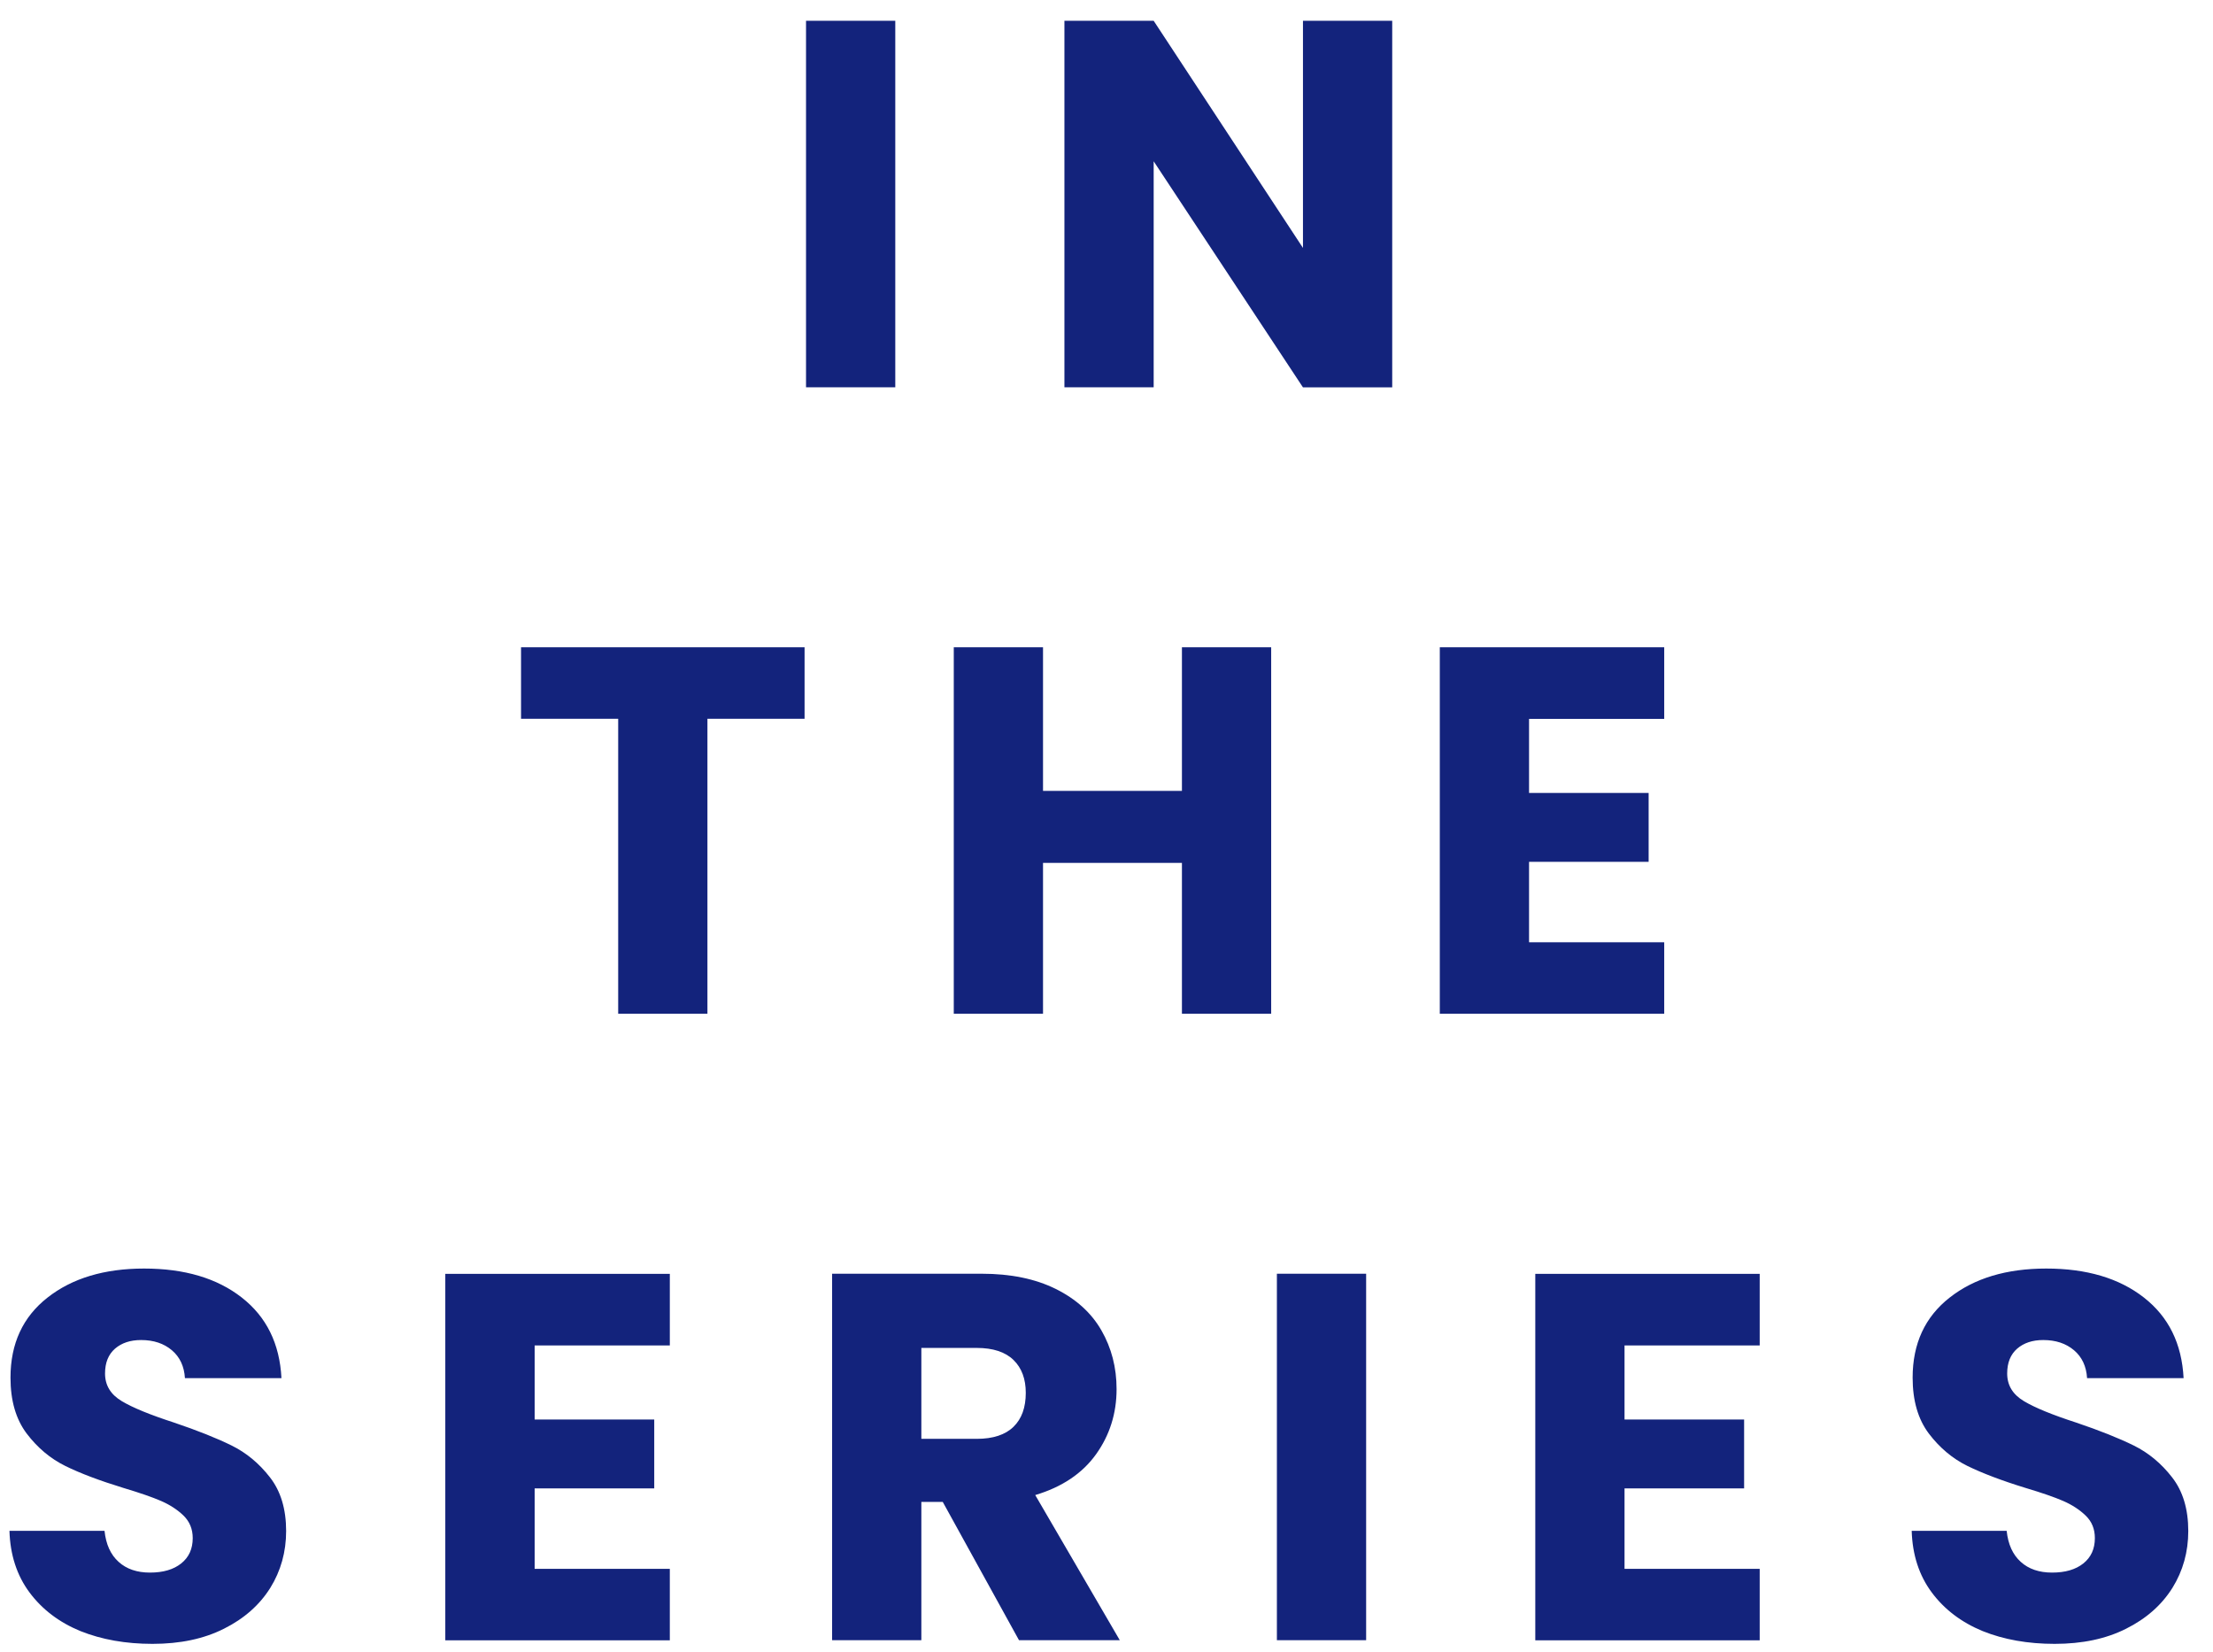 <?xml version="1.0" encoding="utf-8"?>
<!-- Generator: Adobe Illustrator 27.1.1, SVG Export Plug-In . SVG Version: 6.00 Build 0)  -->
<svg version="1.1" id="Layer_1" xmlns="http://www.w3.org/2000/svg" xmlns:xlink="http://www.w3.org/1999/xlink" x="0px" y="0px"
	 viewBox="0 0 213 159" style="enable-background:new 0 0 213 159;" xml:space="preserve">
<style type="text/css">
	.st0{clip-path:url(#SVGID_00000052093991887479970560000012828349870557528725_);fill:#13237C;}
	.st1{fill:#13237C;}
</style>
<g>
	<defs>
		<rect id="SVGID_1_" x="0.91" y="2" width="209.71" height="156.2"/>
	</defs>
	<clipPath id="SVGID_00000044147505450218424140000004142841348192046980_">
		<use xlink:href="#SVGID_1_"  style="overflow:visible;"/>
	</clipPath>
	<path style="clip-path:url(#SVGID_00000044147505450218424140000004142841348192046980_);fill:#13237C;" d="M197.76,158.2
		c2.65,0,4.94-0.48,6.88-1.46c1.94-0.97,3.42-2.28,4.45-3.92c1.02-1.64,1.53-3.47,1.53-5.48c0-2.11-0.52-3.84-1.56-5.17
		c-1.04-1.34-2.27-2.36-3.69-3.06c-1.42-0.7-3.27-1.44-5.55-2.21c-2.28-0.74-3.95-1.42-5.02-2.06c-1.07-0.64-1.61-1.52-1.61-2.66
		c0-1.04,0.32-1.83,0.96-2.39c0.64-0.55,1.47-0.83,2.51-0.83c1.21,0,2.19,0.33,2.96,0.98c0.77,0.65,1.19,1.55,1.26,2.69h9.29
		c-0.17-3.32-1.44-5.9-3.82-7.76c-2.38-1.86-5.51-2.79-9.4-2.79c-3.82,0-6.92,0.93-9.29,2.79c-2.38,1.86-3.57,4.43-3.57,7.71
		c0,2.21,0.52,4,1.56,5.38c1.04,1.37,2.28,2.41,3.72,3.12c1.44,0.7,3.3,1.41,5.58,2.11c1.57,0.47,2.79,0.89,3.64,1.26
		c0.85,0.37,1.57,0.84,2.16,1.41c0.59,0.57,0.88,1.29,0.88,2.16c0,1.04-0.37,1.85-1.11,2.44c-0.74,0.59-1.74,0.88-3.01,0.88
		c-1.24,0-2.25-0.34-3.01-1.03c-0.77-0.69-1.22-1.68-1.36-2.99h-9.14c0.07,2.31,0.71,4.29,1.93,5.93c1.22,1.64,2.86,2.88,4.9,3.72
		C192.87,157.79,195.18,158.2,197.76,158.2 M169.37,129.47v-6.88h-21.6v35.27h21.6v-6.88h-13.01v-7.74h11.51v-6.63h-11.51v-7.13
		H169.37z M122.9,157.85h8.59v-35.27h-8.59V157.85z M88.68,129.72h5.33c1.57,0,2.75,0.39,3.54,1.16c0.79,0.77,1.18,1.83,1.18,3.16
		c0,1.41-0.39,2.5-1.18,3.27c-0.79,0.77-1.97,1.16-3.54,1.16h-5.33V129.72z M107.78,157.85l-8.14-13.97
		c2.58-0.77,4.53-2.08,5.85-3.92c1.32-1.84,1.98-3.94,1.98-6.28c0-2.08-0.49-3.96-1.46-5.65c-0.97-1.69-2.44-3.02-4.4-3.99
		c-1.96-0.97-4.33-1.46-7.11-1.46H80.09v35.27h8.59v-13.31h2.06l7.34,13.31H107.78z M64.47,129.47v-6.88H42.86v35.27h21.61v-6.88
		H51.46v-7.74h11.51v-6.63H51.46v-7.13H64.47z M14.68,158.2c2.65,0,4.94-0.48,6.88-1.46c1.94-0.97,3.42-2.28,4.45-3.92
		c1.02-1.64,1.53-3.47,1.53-5.48c0-2.11-0.52-3.84-1.56-5.17c-1.04-1.34-2.27-2.36-3.69-3.06c-1.42-0.7-3.27-1.44-5.55-2.21
		c-2.28-0.74-3.95-1.42-5.02-2.06c-1.07-0.64-1.61-1.52-1.61-2.66c0-1.04,0.32-1.83,0.96-2.39c0.64-0.55,1.47-0.83,2.51-0.83
		c1.21,0,2.19,0.33,2.96,0.98c0.77,0.65,1.19,1.55,1.26,2.69h9.29c-0.17-3.32-1.44-5.9-3.82-7.76c-2.38-1.86-5.51-2.79-9.4-2.79
		c-3.82,0-6.92,0.93-9.29,2.79c-2.38,1.86-3.57,4.43-3.57,7.71c0,2.21,0.52,4,1.56,5.38c1.04,1.37,2.28,2.41,3.72,3.12
		s3.3,1.41,5.58,2.11c1.57,0.47,2.79,0.89,3.64,1.26c0.85,0.37,1.57,0.84,2.16,1.41c0.58,0.57,0.88,1.29,0.88,2.16
		c0,1.04-0.37,1.85-1.11,2.44c-0.74,0.59-1.74,0.88-3.01,0.88c-1.24,0-2.25-0.34-3.01-1.03c-0.77-0.69-1.22-1.68-1.36-2.99H0.91
		c0.07,2.31,0.71,4.29,1.93,5.93c1.22,1.64,2.86,2.88,4.9,3.72C9.79,157.79,12.1,158.2,14.68,158.2"/>
</g>
<path class="st1" d="M160.18,69.17v-6.88h-21.6v35.27h21.6v-6.88h-13.01v-7.74h11.51v-6.63h-11.51v-7.13H160.18z M113.76,62.29
	v13.82h-13.37V62.29H91.8v35.27h8.59V83.04h13.37v14.52h8.59V62.29H113.76z M50.15,62.29v6.88h9.35v28.39h8.59V69.17h9.35v-6.88
	H50.15z"/>
<path class="st1" d="M77.58,37.27h8.59V2h-8.59V37.27z M125.41,2v21.86L111.04,2h-8.59v35.27h8.59V15.52l14.37,21.76H134V2H125.41z"
	/>
</svg>
